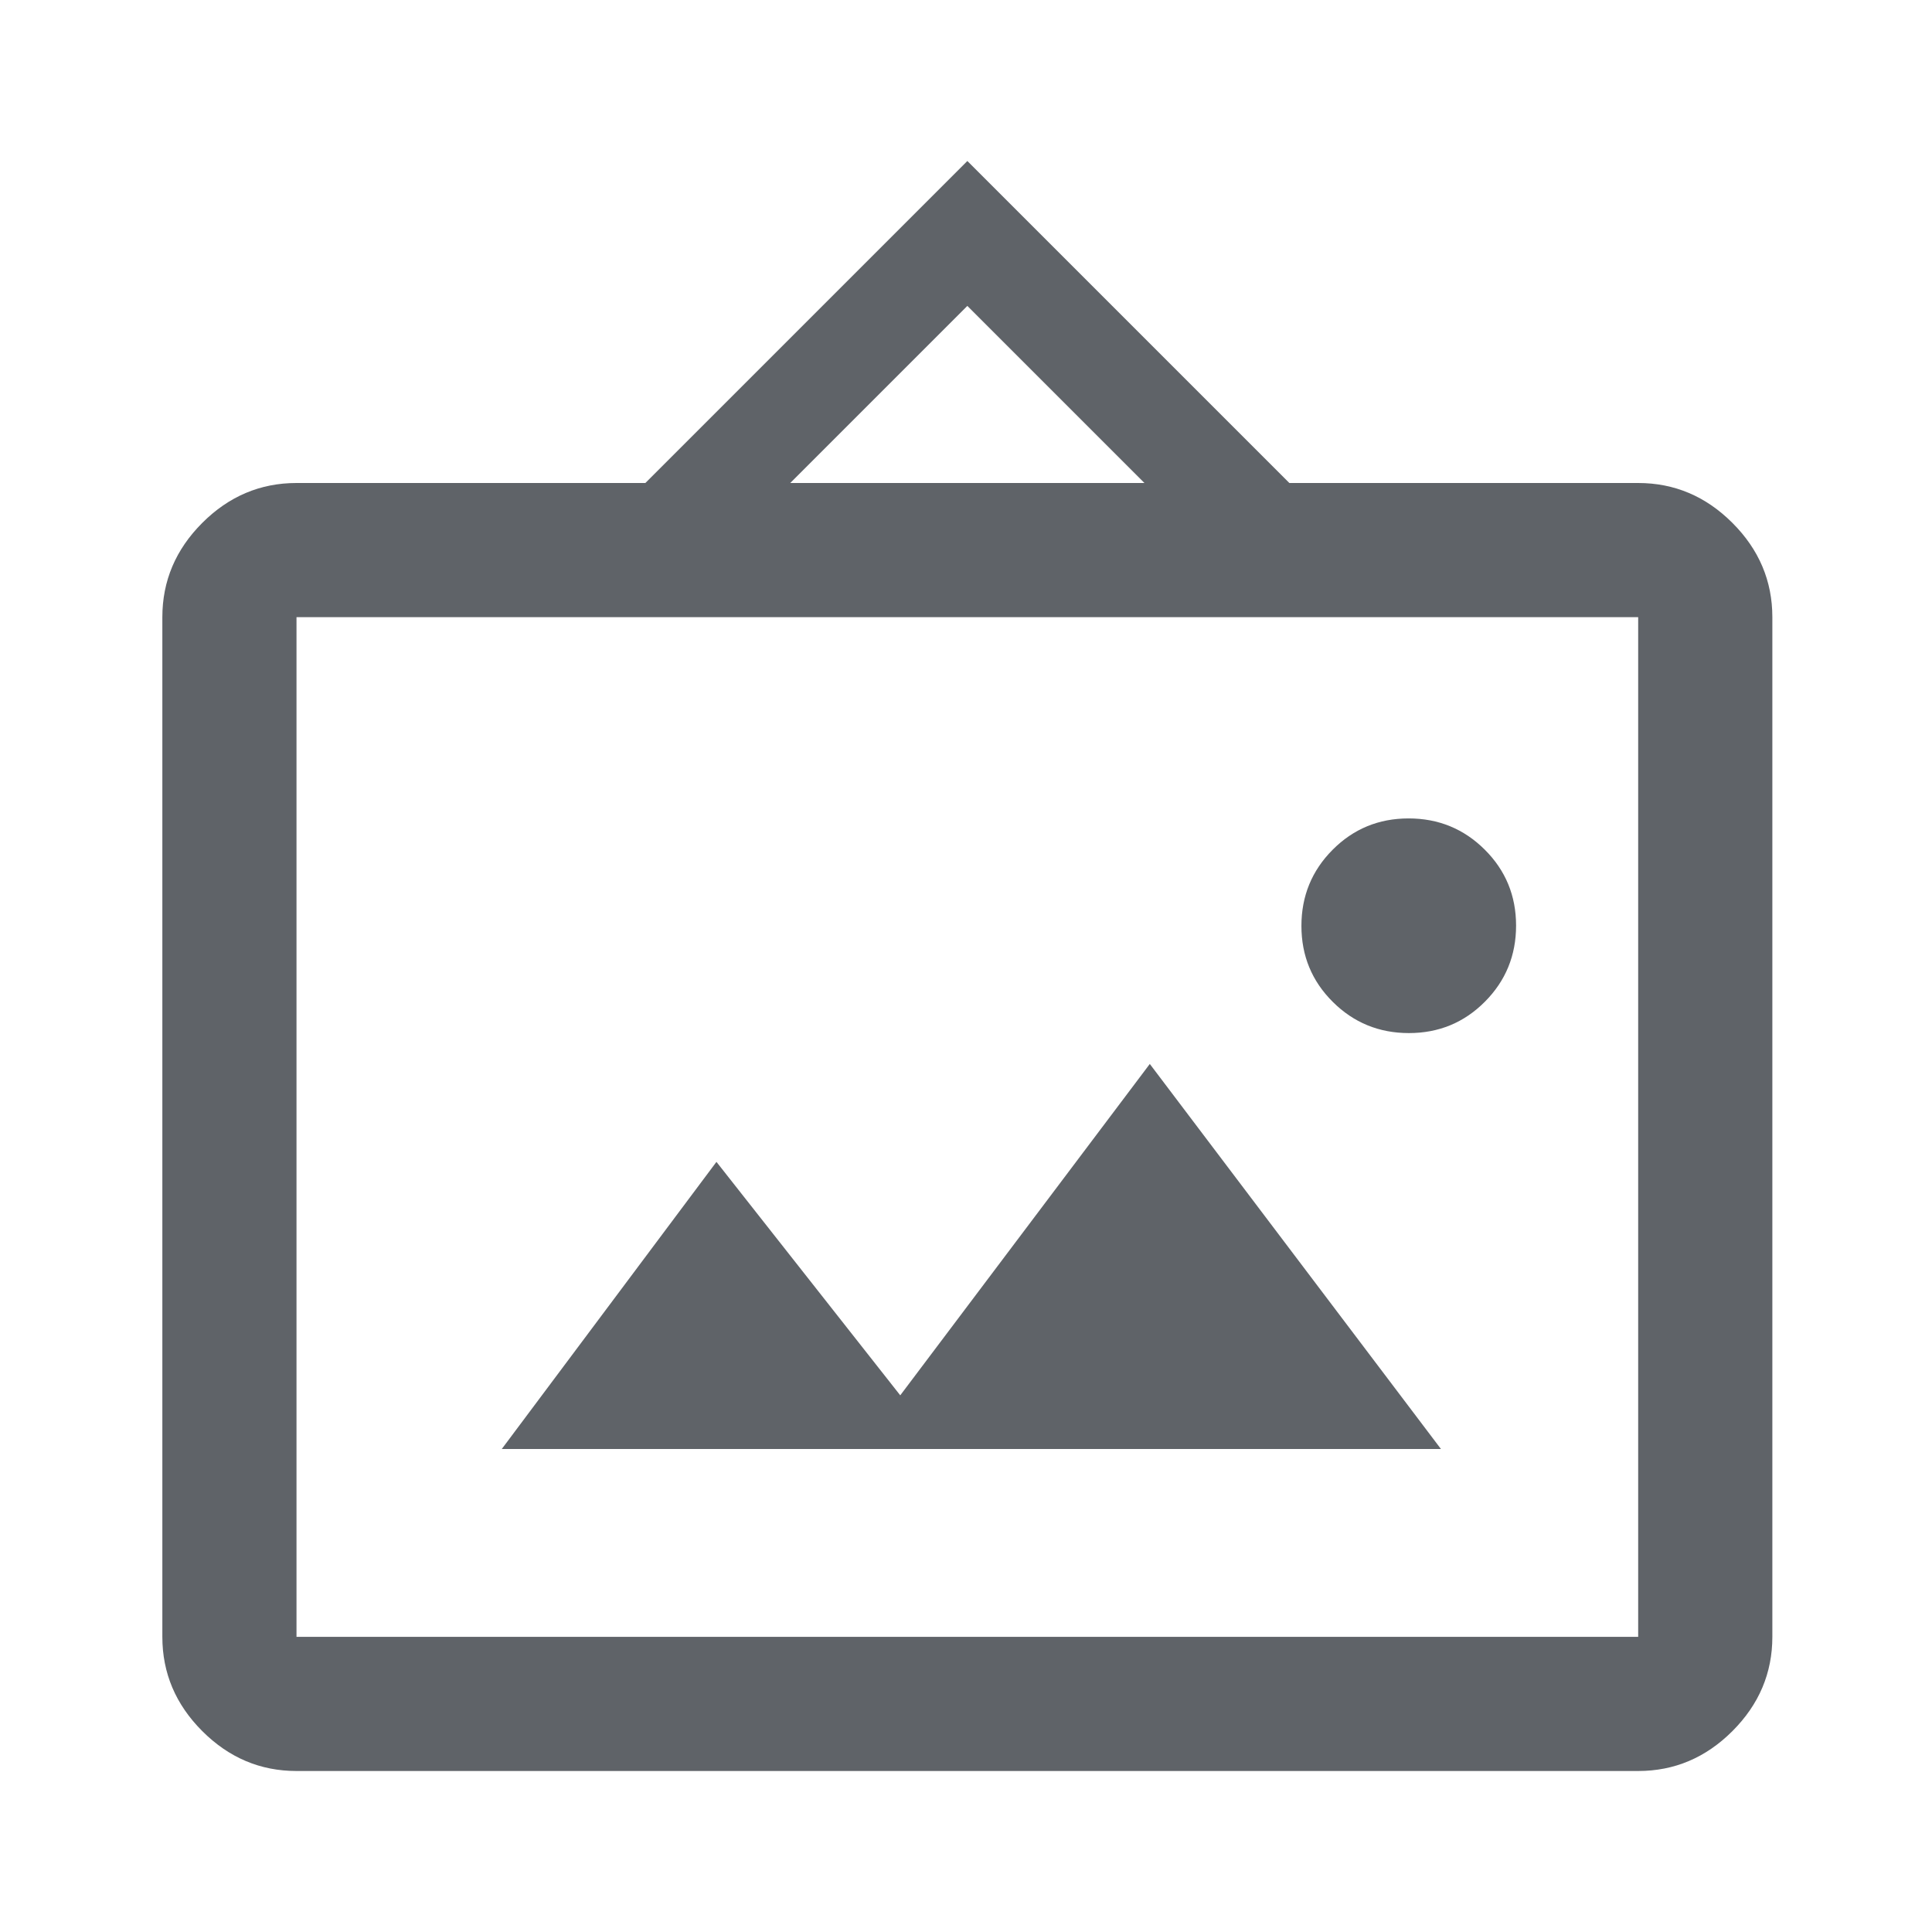 <svg xmlns="http://www.w3.org/2000/svg" height="40px" viewBox="0 -960 960 960" width="40px" fill="#5f6368"><path d="M147.33-80q-27 0-46.83-19.83-19.83-19.84-19.83-46.84v-506.66q0-27 19.83-46.84Q120.33-720 147.33-720h173.34l160-160 160 160H814q27 0 46.83 19.83 19.84 19.84 19.84 46.84v506.66q0 27-19.84 46.84Q841-80 814-80H147.33Zm0-66.67H814v-506.66H147.33v506.66Zm102-93.33H716L571.33-431.33l-124 164.66-91.33-116L249.33-240Zm450.75-206.67q22.25 0 37.75-15.58 15.5-15.57 15.5-37.83 0-22.25-15.58-37.75-15.57-15.5-37.83-15.5-22.25 0-37.75 15.58-15.5 15.57-15.5 37.83 0 22.25 15.58 37.75 15.57 15.5 37.83 15.5ZM392.67-720h176l-88-88-88 88ZM147.33-146.67v-506.66 506.66Z"/></svg>